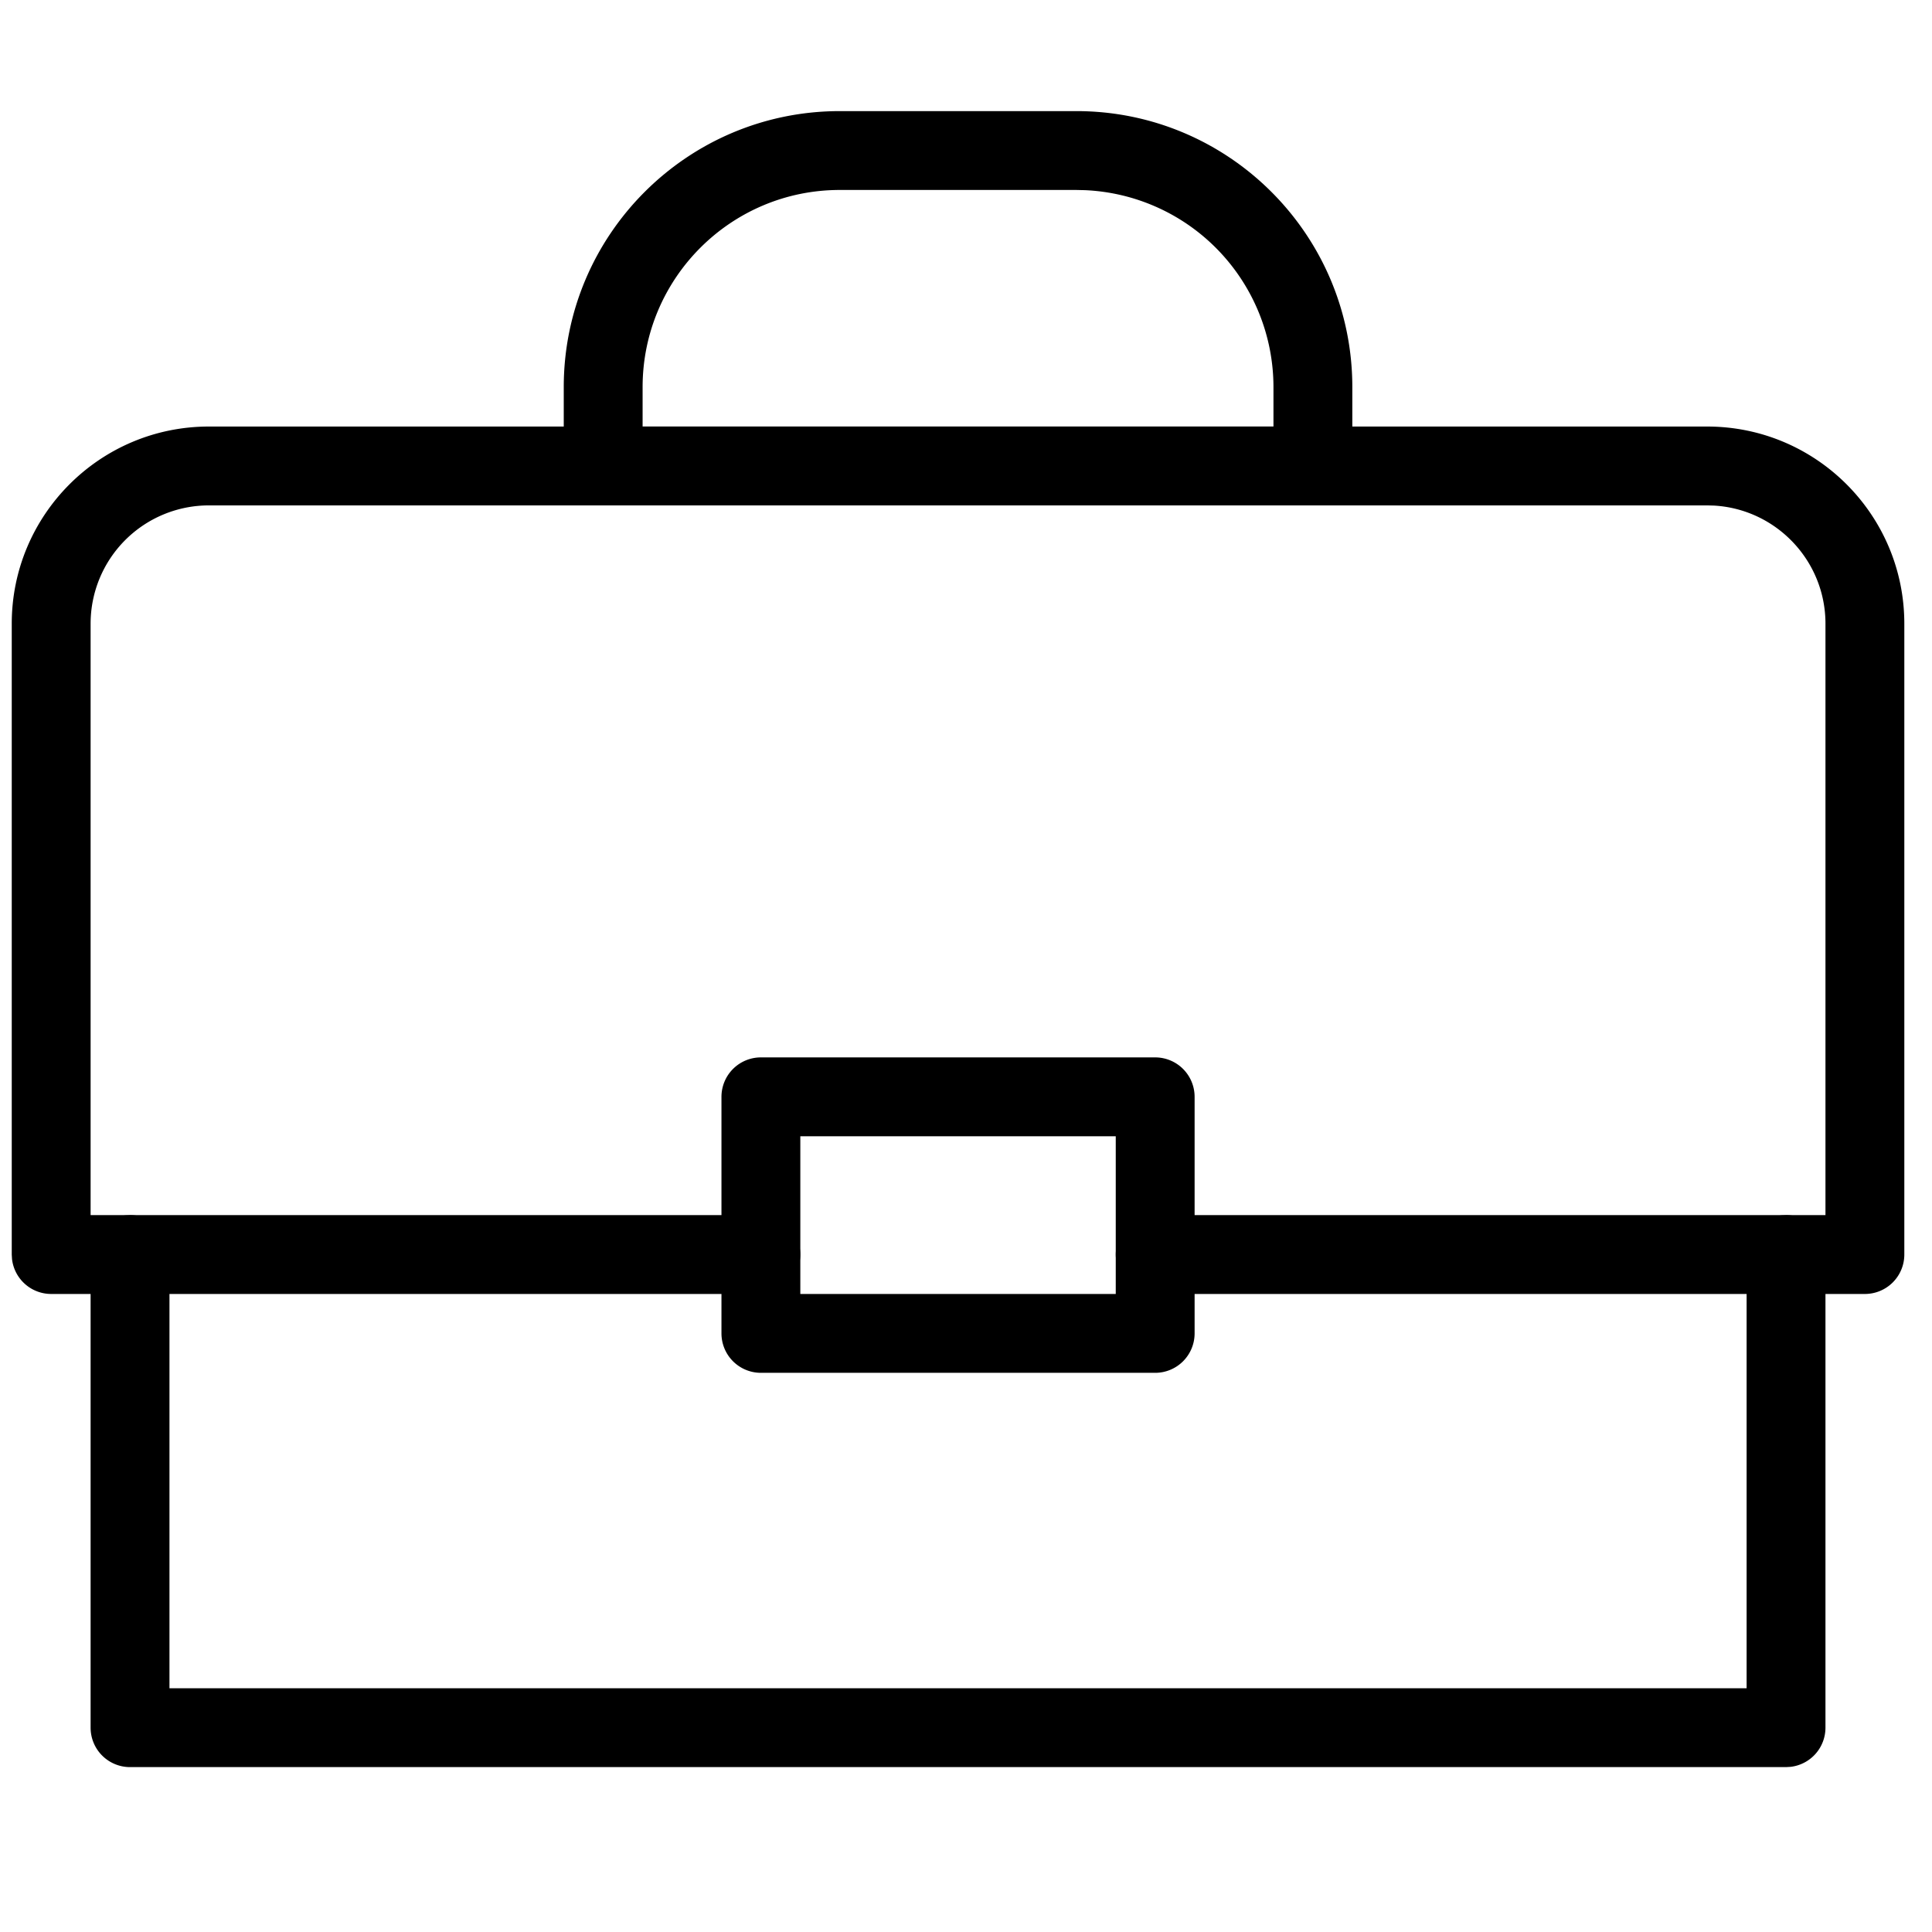 <svg xmlns="http://www.w3.org/2000/svg" xmlns:xlink="http://www.w3.org/1999/xlink" width="49" height="49" xmlns:v="https://vecta.io/nano"><defs><path id="A" d="M0 48h48V0H0z"/></defs><g transform="translate(.298 .818)" fill-rule="evenodd"><path d="M43 10H5c-2.76 0-5 2.24-5 5v16l.007.117A1 1 0 0 0 1 32h1v11a1 1 0 0 0 1 1h42l.117-.007A1 1 0 0 0 46 43V32h1a1 1 0 0 0 1-1V15c0-2.76-2.24-5-5-5zm0 2l.176.005C44.75 12.096 46 13.403 46 15v15h-1l-.117.007A1 1 0 0 0 44 31v11H4V31l-.007-.117A1 1 0 0 0 3 30H2V15a3 3 0 0 1 3-3h38z" fill="#000" fill-rule="nonzero"/><mask id="B" fill="#fff"><use xlink:href="#A"/></mask><g fill="#000" fill-rule="nonzero"><path d="M29 26H19a1 1 0 0 0-1 1v6a1 1 0 0 0 1 1h10a1 1 0 0 0 1-1v-6a1 1 0 0 0-1-1zm-1 2v4h-8v-4h8zM27 2h-6c-3.864 0-7 3.136-7 7v2a1 1 0 0 0 1 1h18a1 1 0 0 0 1-1V9c0-3.865-3.134-7-7-7zm0 2l.217.005A5 5 0 0 1 32 9v1H16V9c0-2.76 2.24-5 5-5h6z" mask="url(#B)"/><path d="M19 30a1 1 0 0 1 .117 1.993L19 32H3a1 1 0 0 1-.117-1.993L3 30h16zm26 0a1 1 0 0 1 .117 1.993L45 32H29a1 1 0 0 1-.117-1.993L29 30h16z" mask="url(#B)"/></g></g></svg>